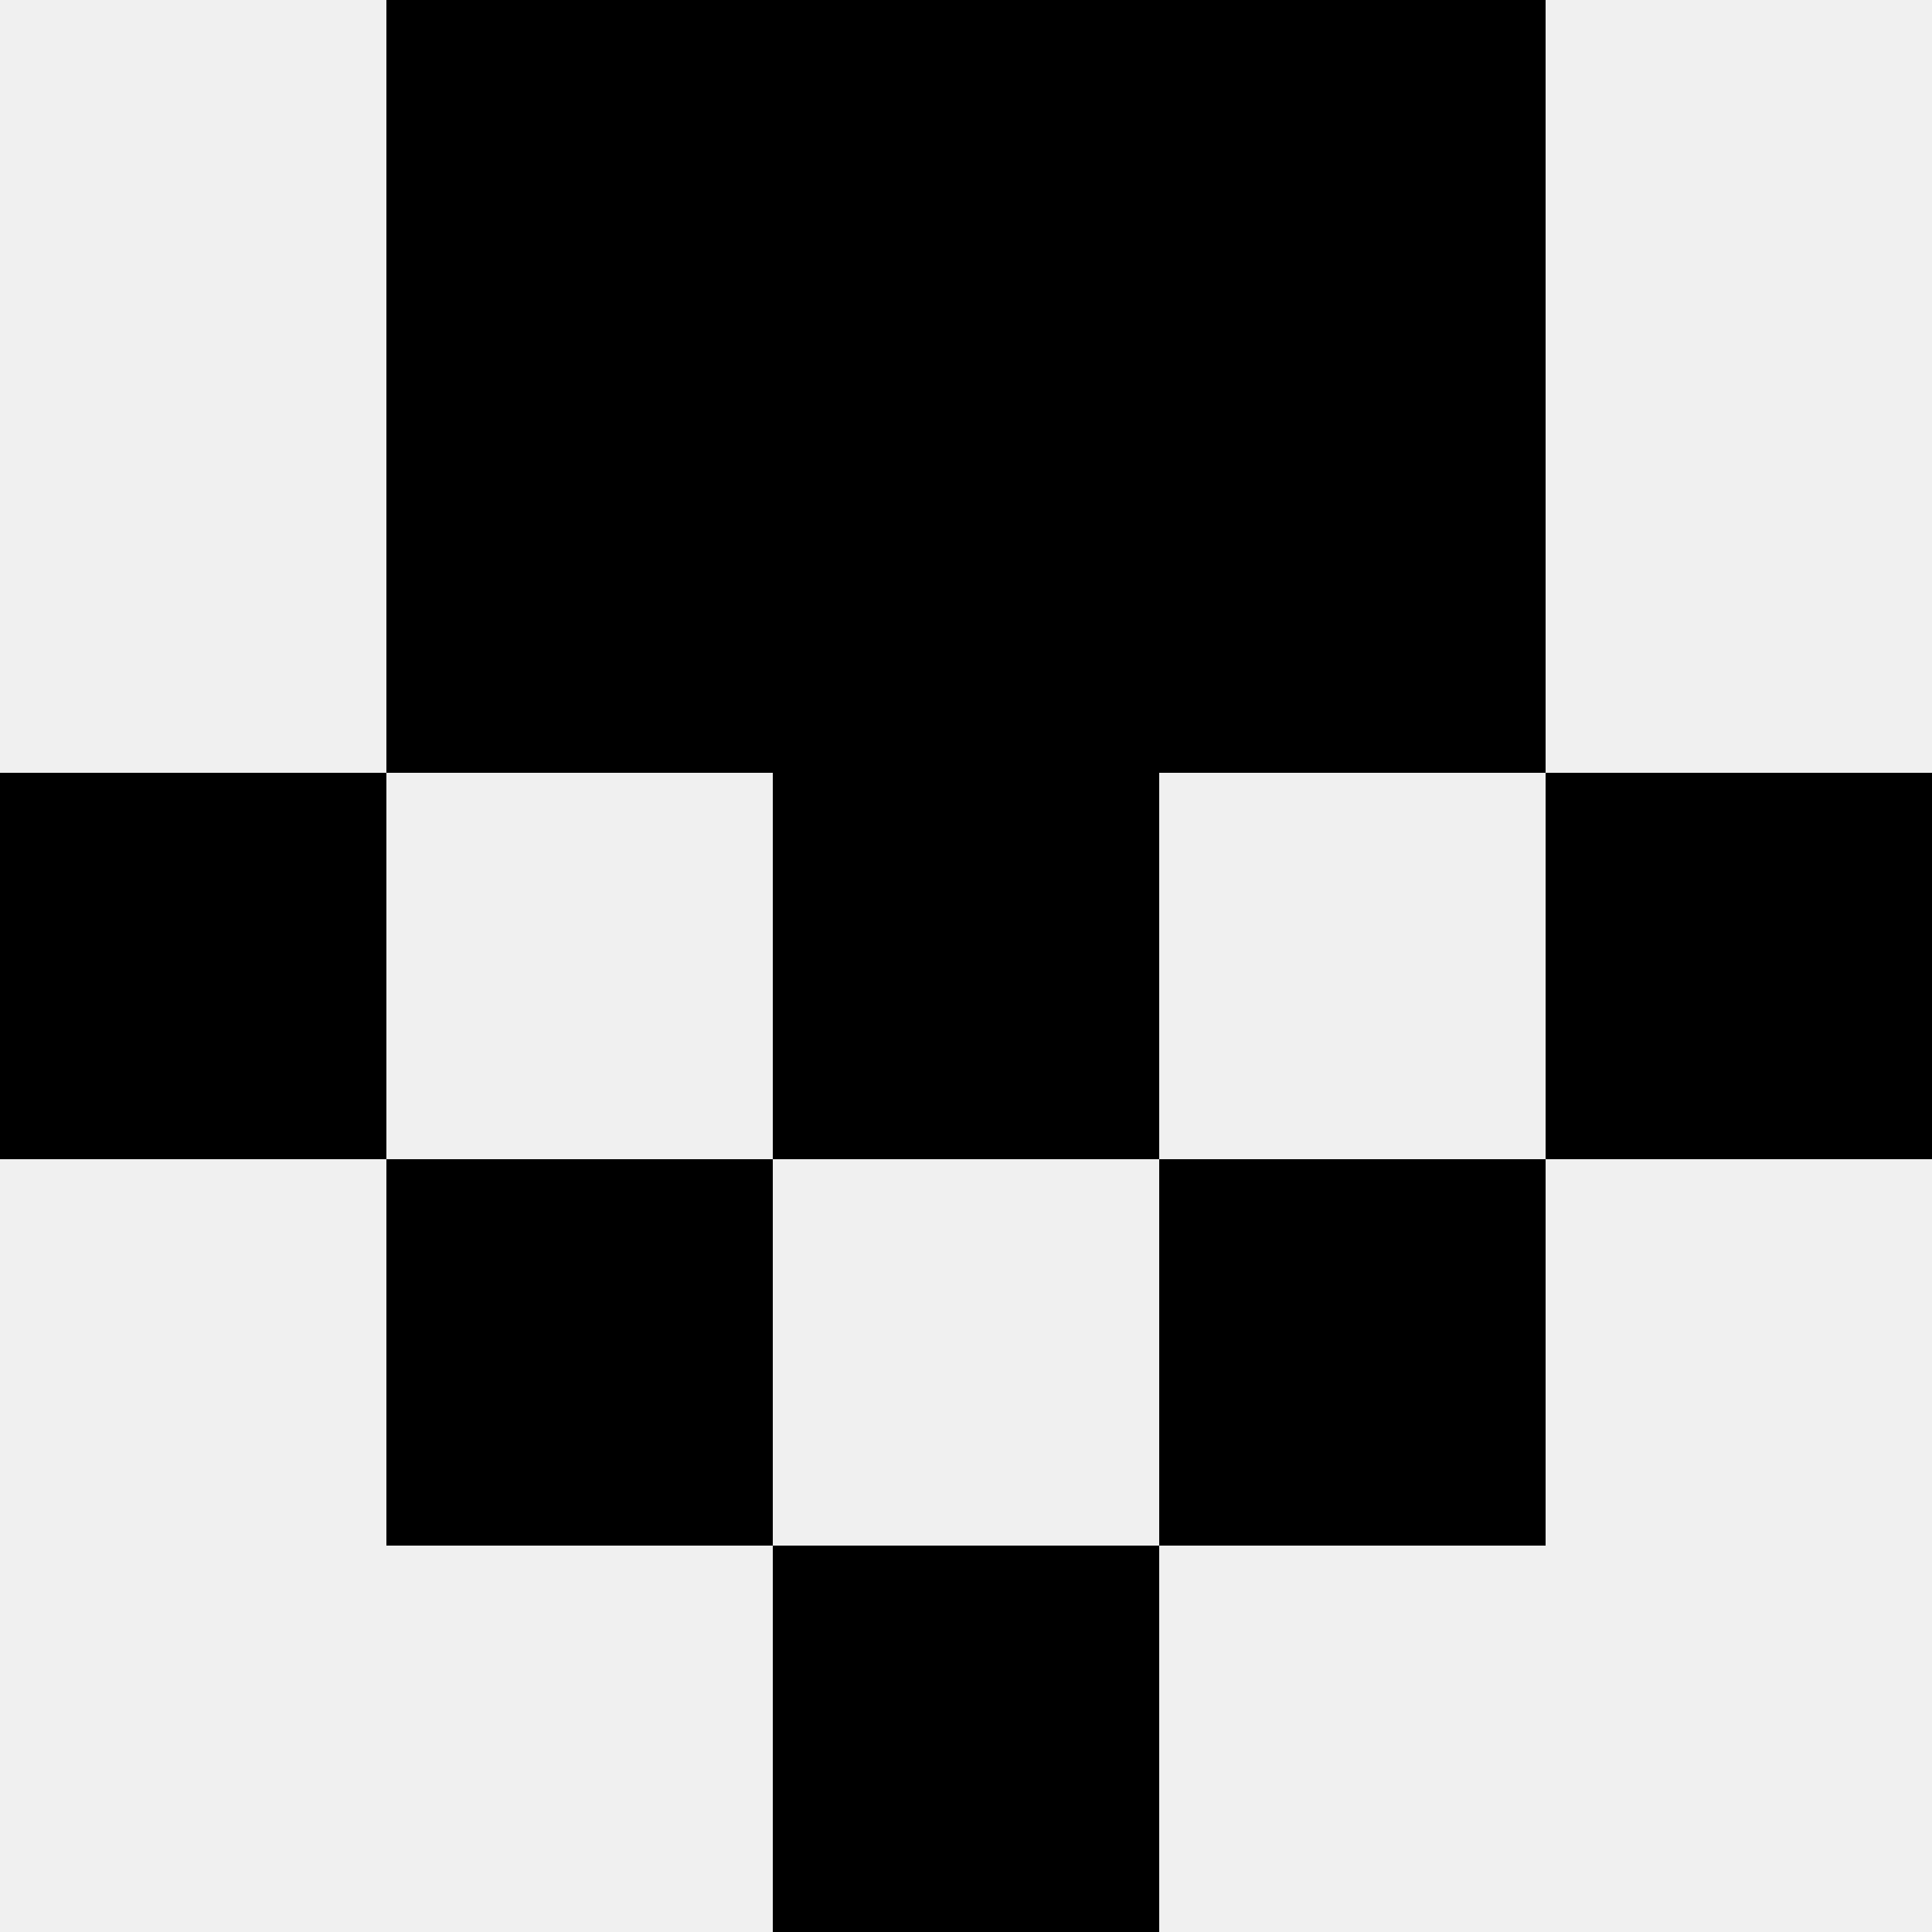 <svg width='80' height='80' xmlns='http://www.w3.org/2000/svg'><rect width='100%' height='100%' fill='#f0f0f0'/><rect x='16' y='0' width='16' height='16' fill='hsl(65, 70%, 50%)' /><rect x='48' y='0' width='16' height='16' fill='hsl(65, 70%, 50%)' /><rect x='32' y='0' width='16' height='16' fill='hsl(65, 70%, 50%)' /><rect x='32' y='0' width='16' height='16' fill='hsl(65, 70%, 50%)' /><rect x='16' y='16' width='16' height='16' fill='hsl(65, 70%, 50%)' /><rect x='48' y='16' width='16' height='16' fill='hsl(65, 70%, 50%)' /><rect x='32' y='16' width='16' height='16' fill='hsl(65, 70%, 50%)' /><rect x='32' y='16' width='16' height='16' fill='hsl(65, 70%, 50%)' /><rect x='0' y='32' width='16' height='16' fill='hsl(65, 70%, 50%)' /><rect x='64' y='32' width='16' height='16' fill='hsl(65, 70%, 50%)' /><rect x='32' y='32' width='16' height='16' fill='hsl(65, 70%, 50%)' /><rect x='32' y='32' width='16' height='16' fill='hsl(65, 70%, 50%)' /><rect x='16' y='48' width='16' height='16' fill='hsl(65, 70%, 50%)' /><rect x='48' y='48' width='16' height='16' fill='hsl(65, 70%, 50%)' /><rect x='32' y='64' width='16' height='16' fill='hsl(65, 70%, 50%)' /><rect x='32' y='64' width='16' height='16' fill='hsl(65, 70%, 50%)' /></svg>